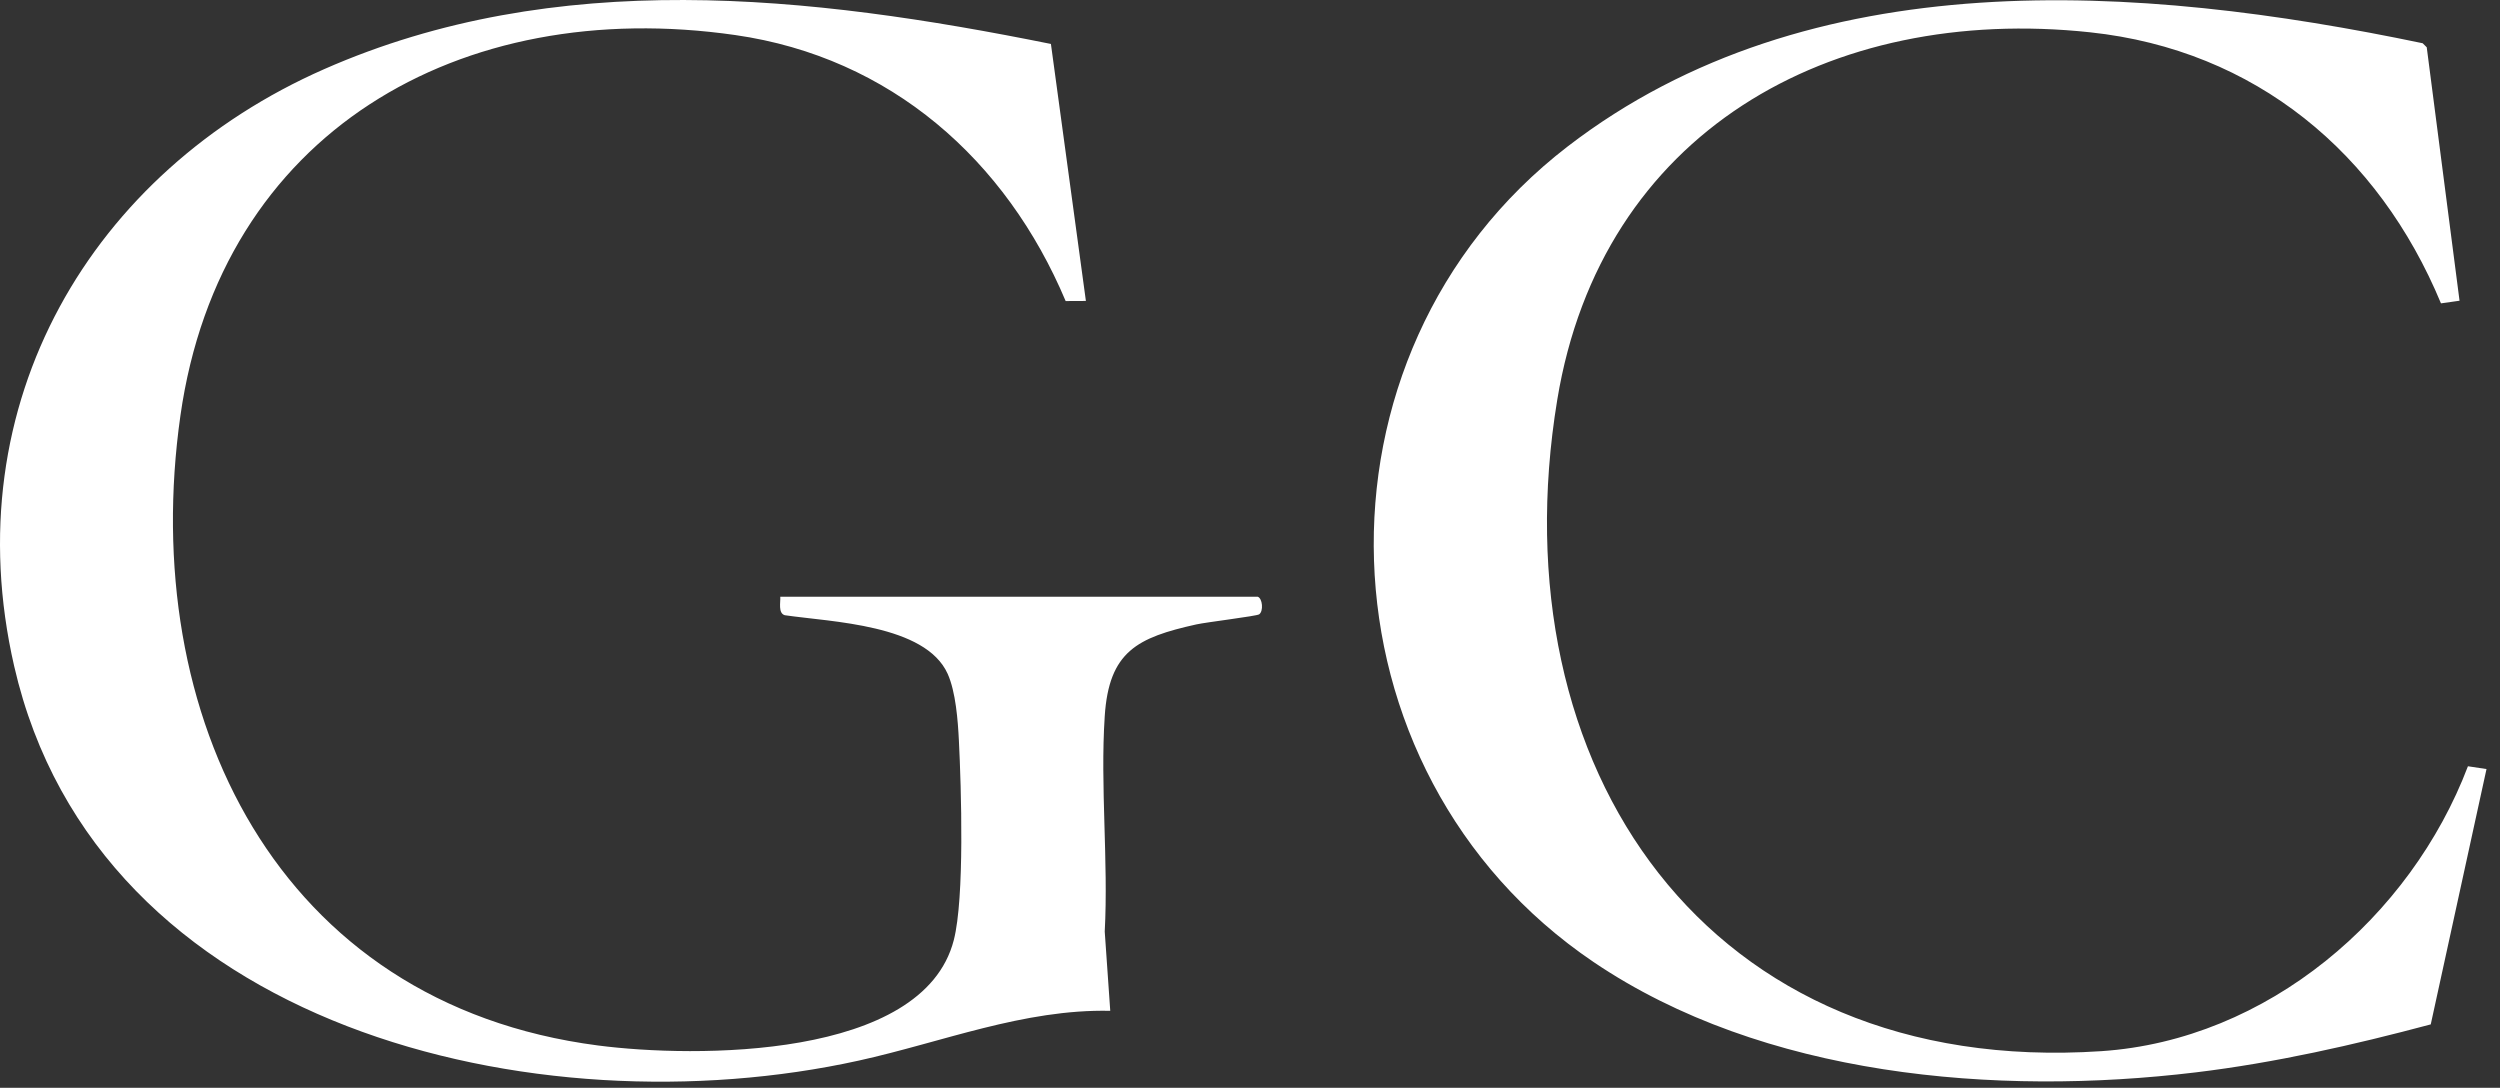 <svg width="131" height="57" viewBox="0 0 131 57" fill="none" xmlns="http://www.w3.org/2000/svg">
<rect x="0" y="0" width="131" height="57" fill="#333333" stroke="none"/>
<path d="M65.899 31.269H40.887C40.907 31.554 40.762 32.124 41.12 32.237C43.576 32.595 48.487 32.72 49.656 35.305C50.081 36.248 50.194 37.758 50.246 38.805C50.37 41.292 50.549 47.042 49.979 49.261C48.37 55.532 36.368 55.437 31.344 54.784C14.48 52.6 7.229 37.459 9.453 21.785C11.561 6.943 24.096 -0.238 38.53 1.837C46.671 3.008 52.722 8.374 55.84 15.775L56.901 15.77L55.068 2.303C42.419 -0.249 29.135 -1.725 16.985 3.624C4.835 8.972 -2.424 21.099 0.742 34.904C5.099 53.921 28.125 59.298 45.001 55.575C49.366 54.612 53.641 52.868 58.177 52.967L57.888 48.815C58.084 45.117 57.647 41.196 57.888 37.529C58.109 34.131 59.598 33.408 62.685 32.72C63.204 32.604 65.842 32.285 65.978 32.192C66.216 32.031 66.16 31.348 65.899 31.266V31.269ZM128.88 15.761L127.161 2.478L126.948 2.266C112.089 -0.839 94.836 -2.092 82.139 7.68C68.018 18.55 68.764 40.437 83.498 50.407C92.391 56.424 104.598 57.452 115.054 56.193C119.218 55.691 123.331 54.756 127.371 53.678L130.293 40.298L129.32 40.152C126.316 48.058 118.818 54.499 110.109 55.081C89.444 56.461 78.426 40.222 81.6 20.952C83.903 6.951 95.863 0.231 109.525 1.693C118.191 2.621 124.639 8.027 127.907 15.896L128.88 15.758V15.761Z" fill="white"/>
</svg>
